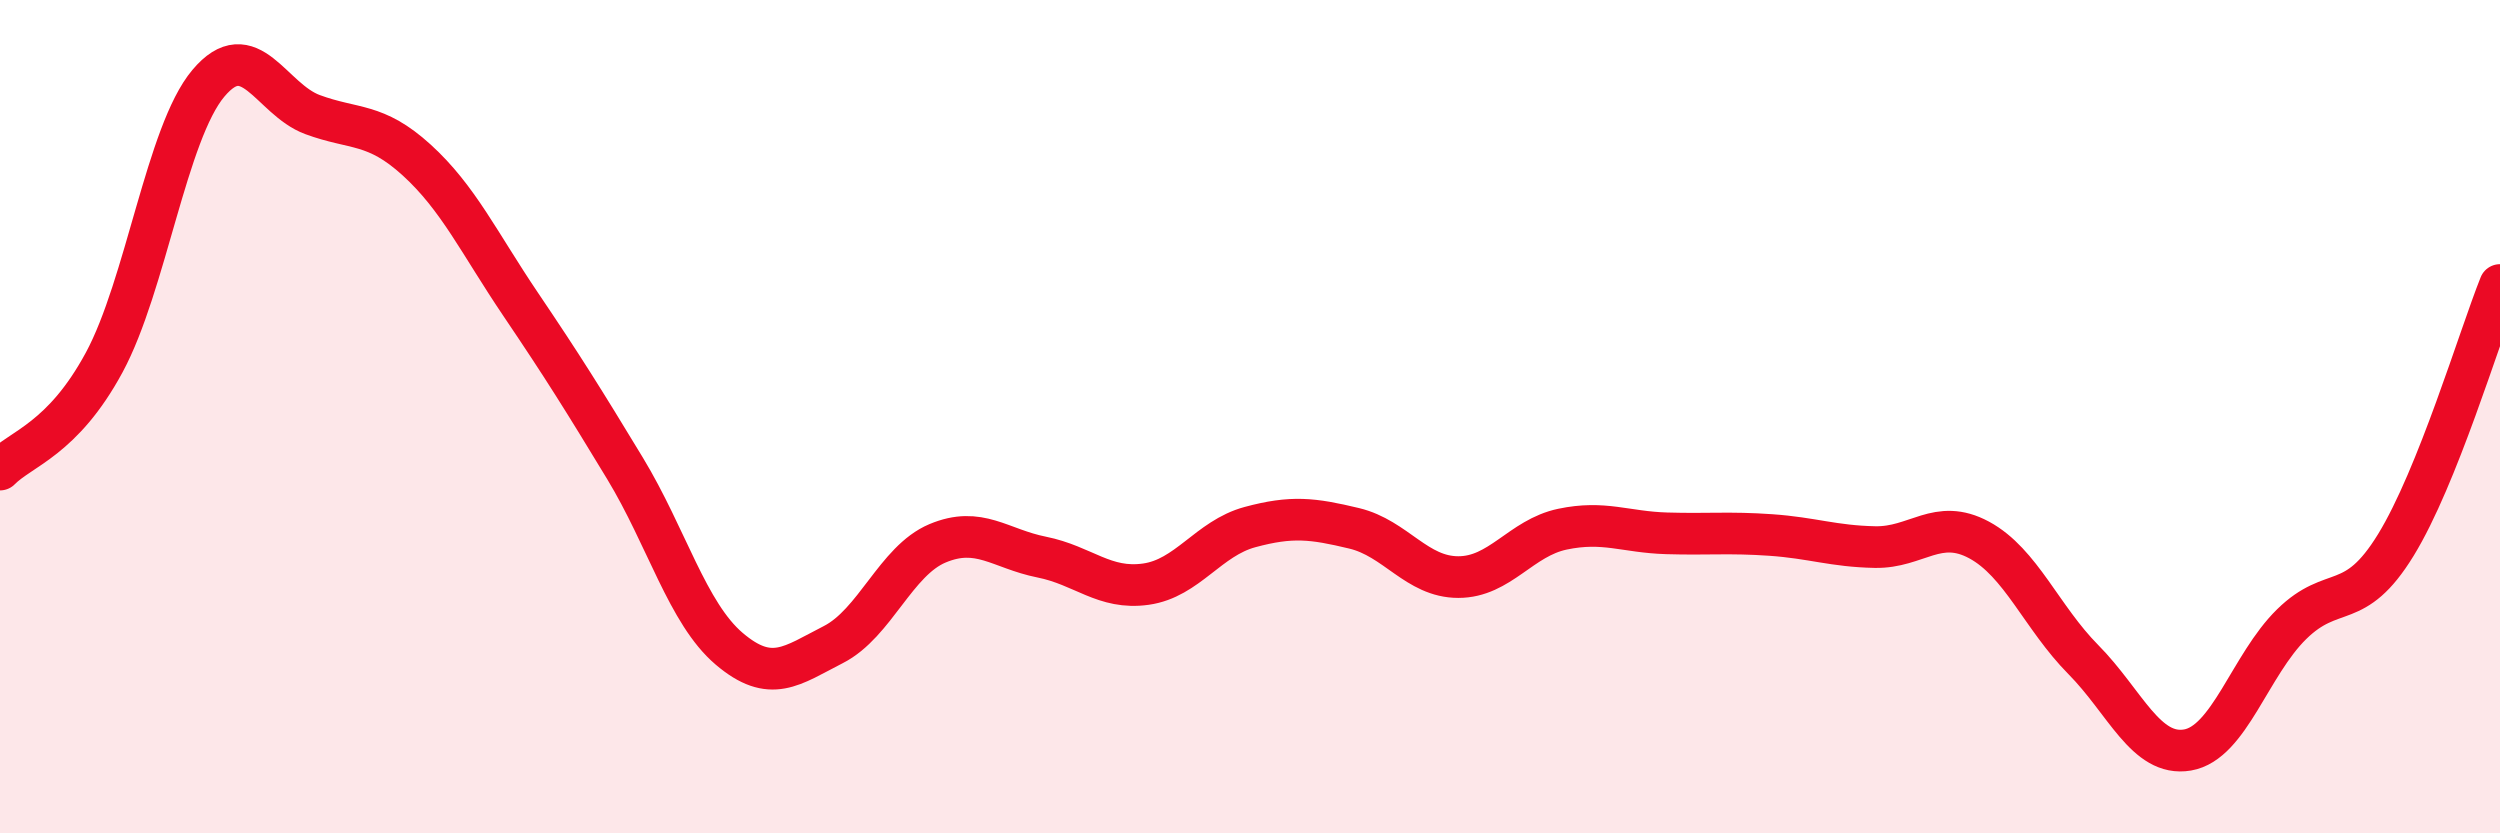 
    <svg width="60" height="20" viewBox="0 0 60 20" xmlns="http://www.w3.org/2000/svg">
      <path
        d="M 0,11.27 C 0.5,10.76 1.5,10.55 2.5,8.7 C 3.5,6.85 4,3.19 5,2 C 6,0.81 6.5,2.38 7.5,2.75 C 8.5,3.12 9,2.93 10,3.84 C 11,4.75 11.5,5.83 12.5,7.31 C 13.5,8.79 14,9.59 15,11.24 C 16,12.89 16.5,14.72 17.5,15.57 C 18.5,16.42 19,15.98 20,15.47 C 21,14.96 21.5,13.46 22.5,13.04 C 23.5,12.62 24,13.17 25,13.37 C 26,13.57 26.5,14.16 27.5,14.02 C 28.5,13.88 29,12.92 30,12.65 C 31,12.38 31.5,12.44 32.5,12.68 C 33.5,12.92 34,13.85 35,13.85 C 36,13.85 36.5,12.91 37.5,12.7 C 38.5,12.49 39,12.77 40,12.8 C 41,12.83 41.5,12.77 42.5,12.84 C 43.5,12.91 44,13.11 45,13.13 C 46,13.15 46.5,12.42 47.5,12.96 C 48.5,13.5 49,14.82 50,15.83 C 51,16.84 51.5,18.17 52.5,18 C 53.5,17.83 54,15.96 55,14.98 C 56,14 56.5,14.71 57.5,13.08 C 58.5,11.45 59.5,8.09 60,6.84L60 20L0 20Z"
        fill="#EB0A25"
        opacity="0.1"
        stroke-linecap="round"
        stroke-linejoin="round"
      />
      <path
        d="M 0,11.27 C 0.5,10.76 1.5,10.55 2.5,8.7 C 3.5,6.85 4,3.19 5,2 C 6,0.81 6.5,2.38 7.5,2.75 C 8.5,3.12 9,2.93 10,3.84 C 11,4.75 11.5,5.83 12.5,7.31 C 13.5,8.79 14,9.59 15,11.24 C 16,12.89 16.5,14.72 17.5,15.57 C 18.5,16.42 19,15.98 20,15.47 C 21,14.96 21.5,13.46 22.5,13.04 C 23.5,12.62 24,13.17 25,13.37 C 26,13.57 26.5,14.16 27.5,14.02 C 28.5,13.88 29,12.92 30,12.65 C 31,12.38 31.5,12.44 32.5,12.68 C 33.5,12.92 34,13.85 35,13.85 C 36,13.85 36.5,12.91 37.5,12.7 C 38.5,12.49 39,12.77 40,12.8 C 41,12.83 41.5,12.77 42.5,12.84 C 43.5,12.91 44,13.11 45,13.13 C 46,13.15 46.5,12.42 47.5,12.96 C 48.5,13.5 49,14.82 50,15.83 C 51,16.84 51.5,18.17 52.5,18 C 53.5,17.83 54,15.96 55,14.98 C 56,14 56.5,14.71 57.5,13.08 C 58.5,11.45 59.5,8.09 60,6.84"
        stroke="#EB0A25"
        stroke-width="1"
        fill="none"
        stroke-linecap="round"
        stroke-linejoin="round"
      />
    </svg>
  